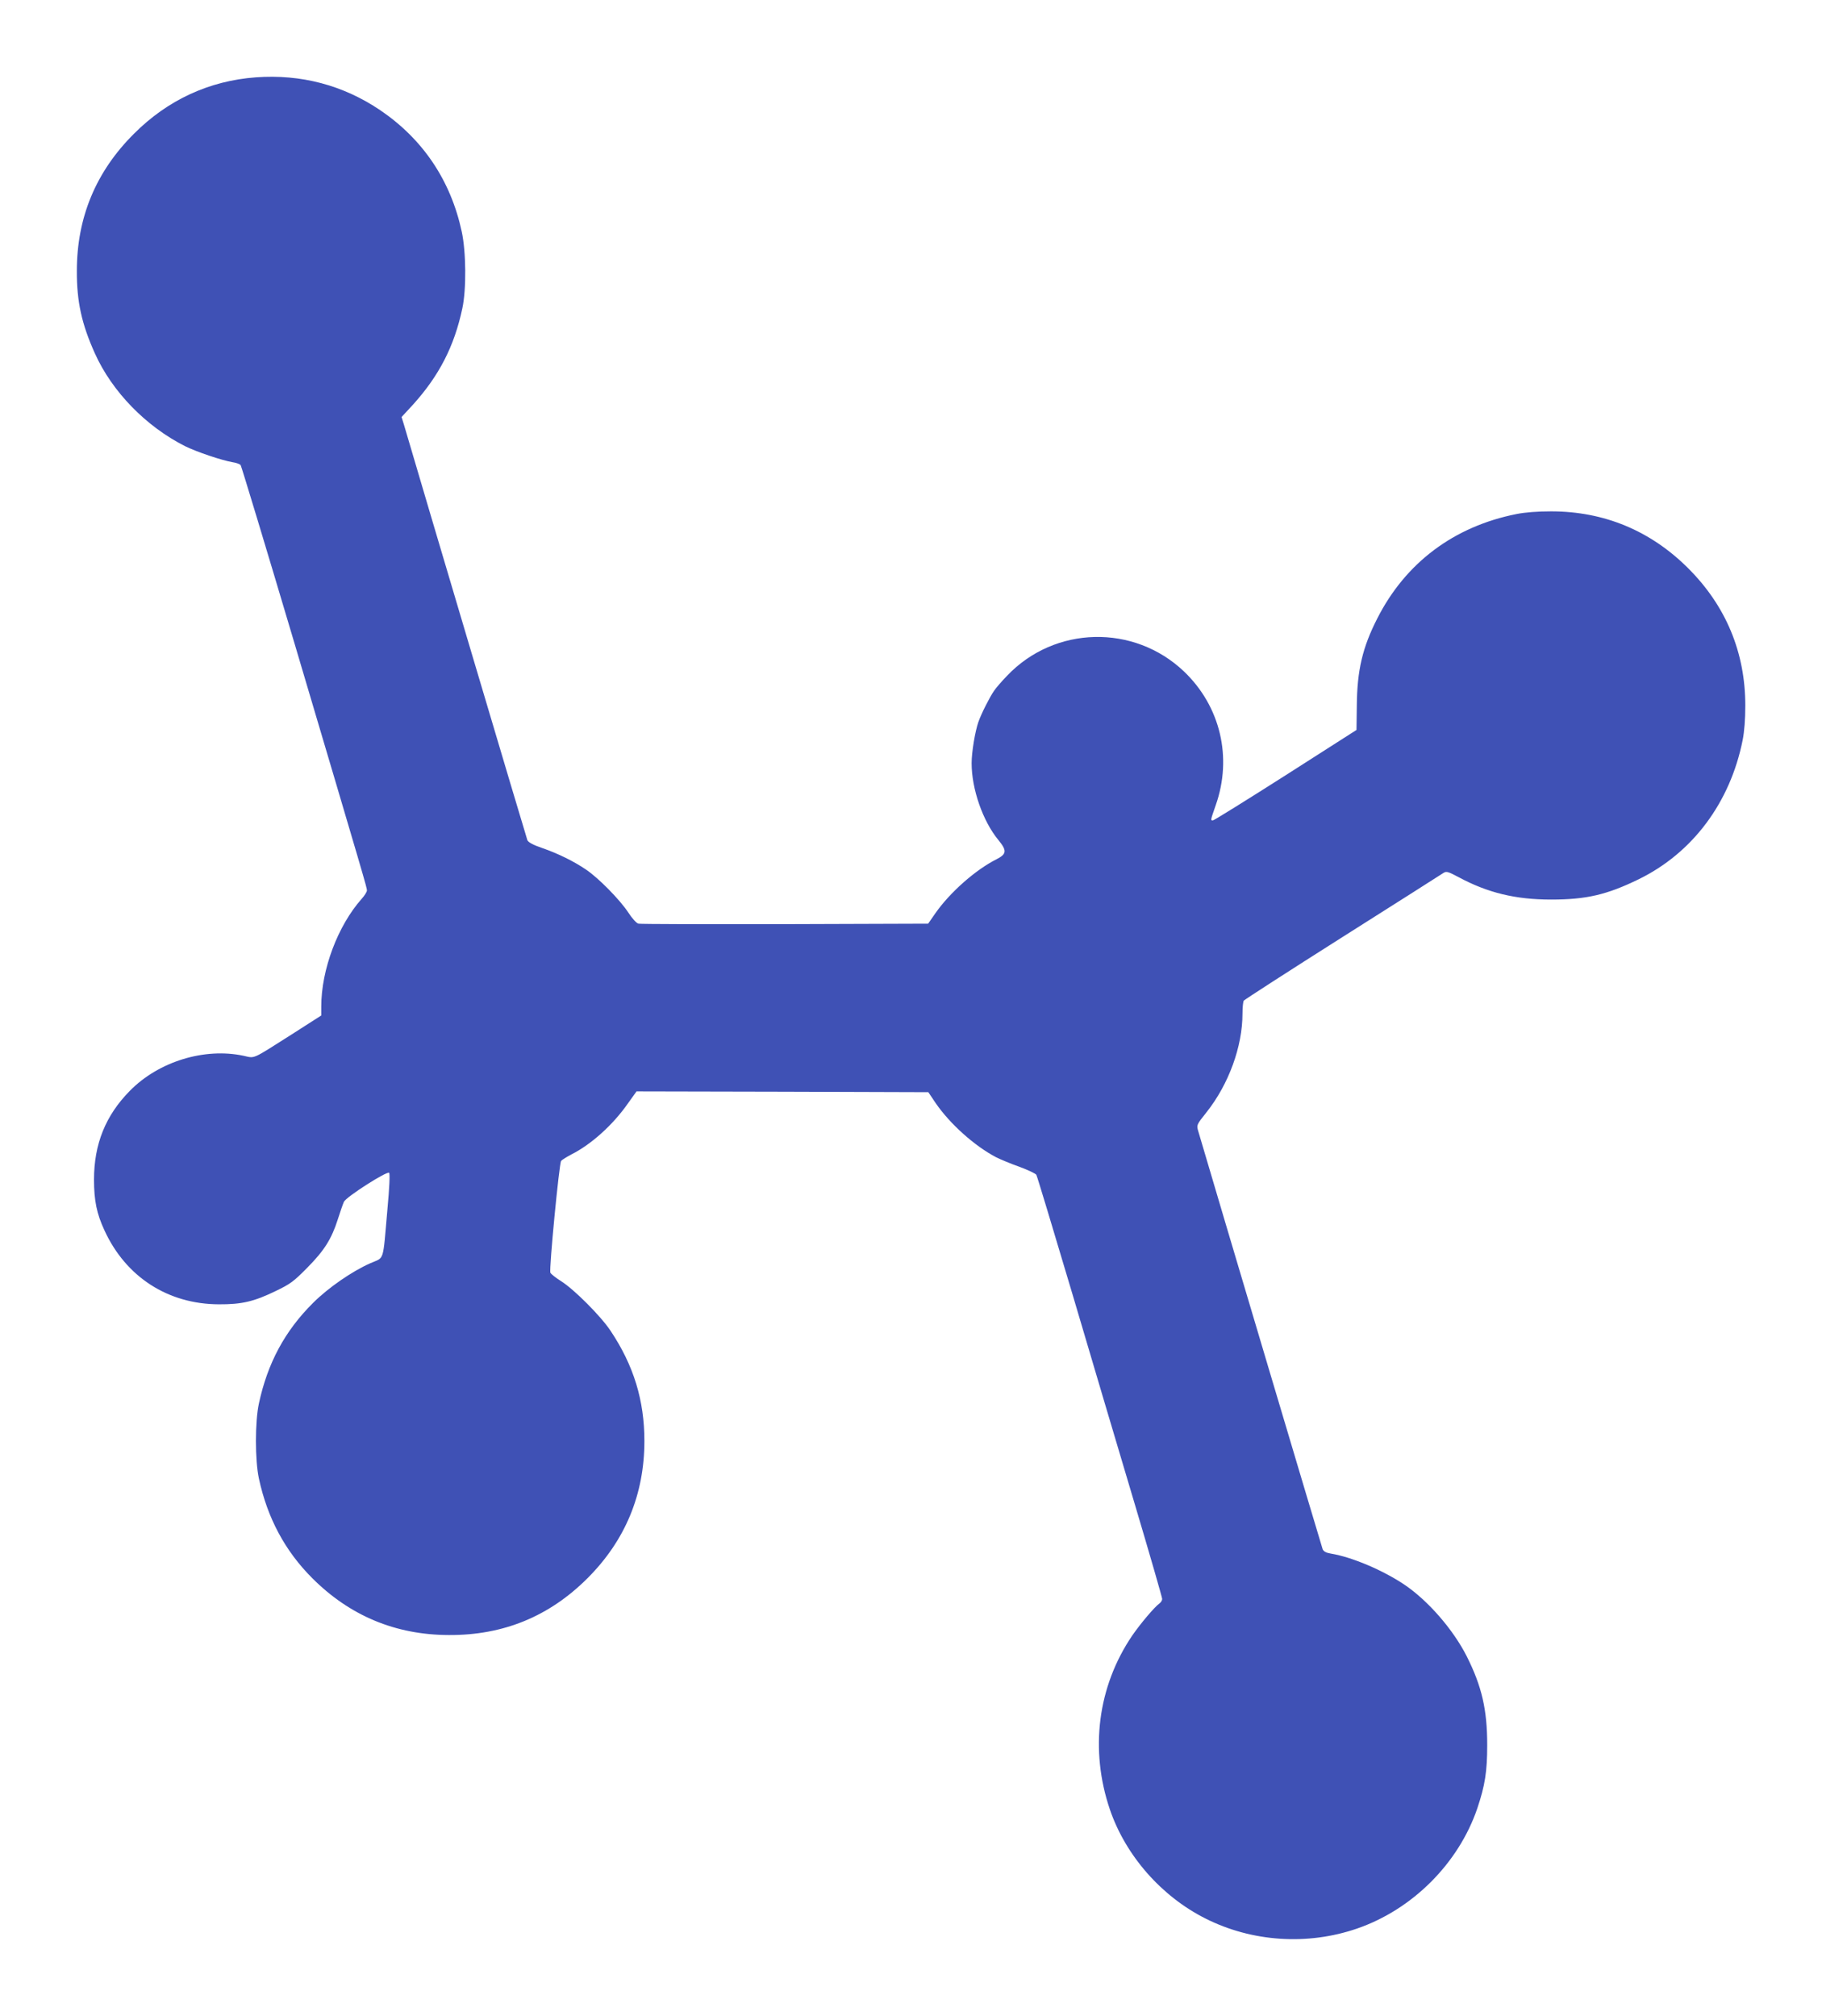 <?xml version="1.0" standalone="no"?>
<!DOCTYPE svg PUBLIC "-//W3C//DTD SVG 20010904//EN"
 "http://www.w3.org/TR/2001/REC-SVG-20010904/DTD/svg10.dtd">
<svg version="1.0" xmlns="http://www.w3.org/2000/svg"
 width="1157pt" height="1280pt" viewBox="0 0 1157 1280"
 preserveAspectRatio="xMidYMid meet">
<g transform="translate(0,1280) scale(0.1,-0.1)"
fill="#3f51b5" stroke="none">
<path d="M1625 12309 c-297 -22 -561 -144 -775 -359 -241 -240 -362 -531 -362
-870 -1 -195 31 -339 115 -525 109 -242 324 -463 572 -588 75 -37 233 -90 302
-102 23 -3 46 -12 51 -18 5 -7 159 -516 342 -1132 453 -1527 460 -1551 460
-1569 0 -9 -15 -33 -33 -53 -152 -171 -257 -450 -257 -685 l0 -56 -192 -123
c-254 -161 -227 -149 -301 -133 -248 53 -539 -36 -722 -222 -155 -157 -228
-339 -228 -564 0 -133 17 -217 67 -324 136 -295 403 -467 726 -468 146 -1 224
18 360 84 94 45 115 61 200 147 109 110 155 183 195 308 15 48 33 99 39 112
14 31 274 197 287 184 6 -6 2 -93 -11 -234 -30 -340 -17 -300 -108 -340 -116
-51 -268 -156 -364 -252 -180 -179 -289 -383 -344 -639 -25 -115 -25 -361 0
-476 54 -251 166 -460 339 -633 239 -239 529 -360 867 -361 346 -2 638 118
881 361 240 240 361 533 361 871 0 258 -68 480 -215 700 -61 92 -230 262 -314
315 -35 22 -65 46 -68 54 -9 22 56 694 68 709 6 8 36 26 66 42 125 63 263 187
358 323 l55 77 926 -2 927 -3 47 -70 c91 -132 246 -271 383 -343 28 -14 95
-42 149 -61 54 -20 103 -43 107 -51 5 -8 108 -350 230 -760 121 -410 299
-1009 395 -1331 96 -322 174 -593 174 -602 0 -9 -8 -22 -18 -29 -31 -22 -121
-129 -172 -203 -220 -324 -271 -726 -142 -1105 100 -293 328 -552 607 -692
295 -149 648 -172 962 -64 352 121 645 414 764 763 49 146 63 234 63 403 0
224 -34 372 -130 563 -86 170 -246 354 -396 455 -137 92 -333 175 -466 197
-31 5 -46 13 -53 28 -6 16 -664 2225 -791 2658 -10 35 -9 38 54 117 141 178
228 417 228 626 0 39 4 76 8 82 4 6 286 188 627 404 341 216 630 399 641 407
19 12 29 9 97 -27 184 -99 361 -142 587 -142 222 0 353 30 556 129 342 167
581 487 660 883 11 55 17 133 17 220 0 337 -123 632 -362 871 -239 239 -534
362 -871 362 -87 0 -165 -6 -220 -17 -398 -79 -705 -310 -884 -663 -94 -184
-128 -329 -130 -553 l-2 -155 -449 -287 c-248 -158 -456 -287 -462 -287 -17
-1 -17 -2 17 96 107 303 30 628 -201 849 -318 303 -822 291 -1124 -27 -34 -35
-71 -78 -83 -96 -27 -39 -79 -141 -99 -197 -21 -60 -43 -192 -43 -262 0 -164
71 -368 170 -488 55 -67 53 -89 -12 -122 -135 -68 -297 -212 -389 -344 l-45
-65 -909 -3 c-501 -1 -920 0 -931 3 -12 3 -40 33 -65 72 -53 80 -187 217 -267
271 -76 52 -179 103 -281 138 -56 19 -86 36 -92 49 -6 15 -651 2185 -784 2639
l-15 48 73 79 c166 184 262 371 313 611 26 120 24 360 -4 488 -70 324 -246
586 -517 770 -235 159 -503 230 -790 209z"/>
</g>
</svg>
